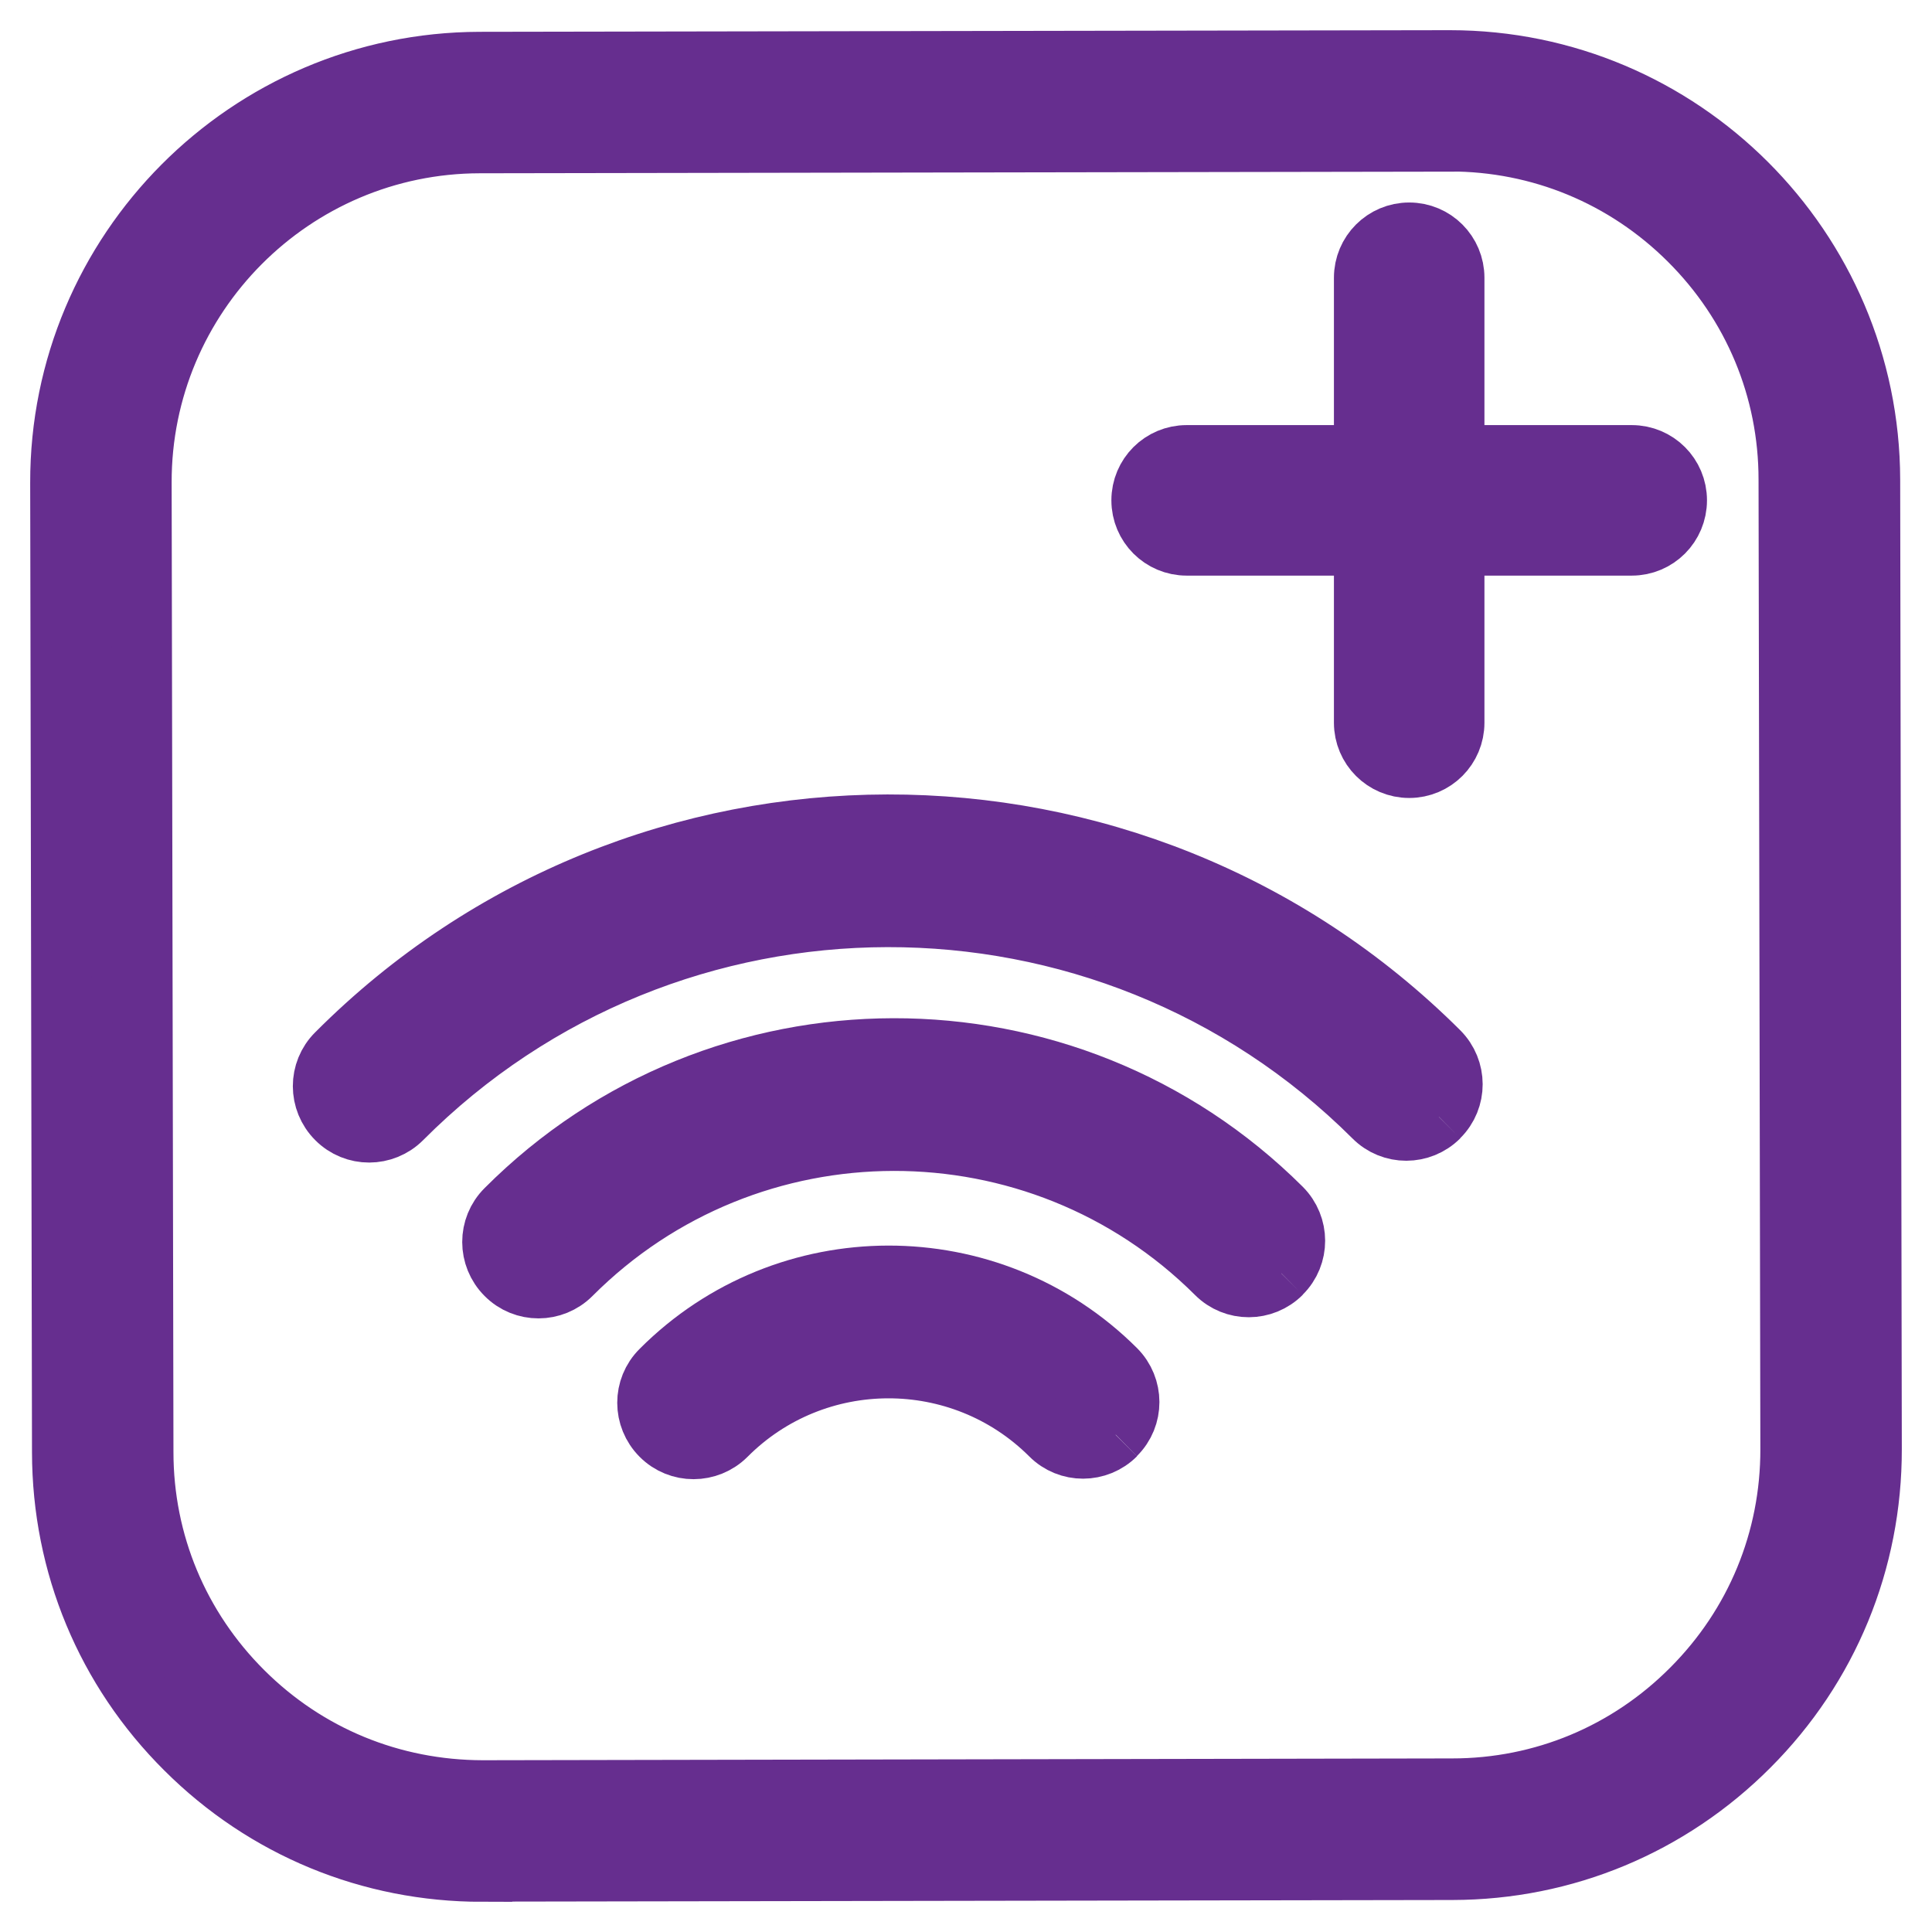 <svg width="32" height="32" viewBox="0 0 32 32" fill="none" xmlns="http://www.w3.org/2000/svg">
<path d="M27.027 7.541H24.087V4.601C24.087 4.188 23.754 3.854 23.341 3.854C22.928 3.854 22.594 4.188 22.594 4.601V7.541H19.655C19.242 7.541 18.908 7.874 18.908 8.287C18.908 8.7 19.242 9.034 19.655 9.034H22.594V11.97C22.594 12.383 22.928 12.717 23.341 12.717C23.754 12.717 24.087 12.383 24.087 11.97V9.034H27.027C27.44 9.034 27.773 8.7 27.773 8.287C27.773 7.874 27.44 7.541 27.027 7.541Z" fill="#662E8F" stroke="#662E8F"/>
<path d="M7.984 31C6.13 31 4.388 30.281 3.075 28.971C1.757 27.661 1.033 25.917 1.03 24.057L1 7.998C0.992 4.161 4.109 1.036 7.943 1.027L24.003 1H24.016C27.847 1 30.964 4.112 30.973 7.943L31 24.002C31.003 25.859 30.284 27.609 28.971 28.924C27.659 30.24 25.914 30.967 24.057 30.97L7.998 30.997H7.984V31ZM24.005 2.343L7.946 2.37C4.85 2.375 2.337 4.897 2.343 7.992L2.373 24.052C2.373 25.55 2.961 26.958 4.024 28.017C5.085 29.075 6.488 29.652 7.995 29.655L24.054 29.625C25.553 29.625 26.961 29.037 28.019 27.973C29.078 26.912 29.66 25.501 29.657 24.002L29.627 7.943C29.627 6.444 29.039 5.036 27.976 3.978C26.915 2.922 25.509 2.34 24.013 2.34H24.003L24.005 2.343Z" fill="#662E8F" stroke="#662E8F"/>
<path d="M23.833 18.501C23.535 18.799 23.051 18.802 22.753 18.501C18.306 14.071 11.085 14.085 6.655 18.531C6.357 18.829 5.873 18.832 5.575 18.531C5.277 18.233 5.274 17.749 5.575 17.451C10.601 12.408 18.79 12.392 23.833 17.418C24.131 17.716 24.134 18.2 23.833 18.498" fill="#662E8F"/>
<path d="M23.833 18.501C23.535 18.799 23.051 18.802 22.753 18.501C18.306 14.071 11.085 14.085 6.655 18.531C6.357 18.829 5.873 18.832 5.575 18.531C5.277 18.233 5.274 17.749 5.575 17.451C10.601 12.408 18.79 12.392 23.833 17.418C24.131 17.716 24.134 18.2 23.833 18.498" stroke="#662E8F"/>
<path d="M21.224 21.093C20.926 21.391 20.442 21.394 20.144 21.093C17.194 18.154 12.403 18.162 9.46 21.112C9.162 21.41 8.678 21.413 8.38 21.112C8.082 20.814 8.08 20.33 8.38 20.032C11.916 16.485 17.675 16.474 21.224 20.01C21.522 20.308 21.525 20.792 21.224 21.09" fill="#662E8F"/>
<path d="M21.224 21.093C20.926 21.391 20.442 21.394 20.144 21.093C17.194 18.154 12.403 18.162 9.46 21.112C9.162 21.41 8.678 21.413 8.38 21.112C8.082 20.814 8.08 20.33 8.38 20.032C11.916 16.485 17.675 16.474 21.224 20.01C21.522 20.308 21.525 20.792 21.224 21.09" stroke="#662E8F"/>
<path d="M18.479 23.767C18.181 24.065 17.697 24.068 17.399 23.767C15.914 22.288 13.505 22.293 12.028 23.776C11.73 24.073 11.246 24.076 10.948 23.776C10.65 23.477 10.647 22.993 10.948 22.695C13.021 20.614 16.401 20.609 18.479 22.682C18.777 22.98 18.78 23.464 18.479 23.762" fill="#662E8F"/>
<path d="M18.479 23.767C18.181 24.065 17.697 24.068 17.399 23.767C15.914 22.288 13.505 22.293 12.028 23.776C11.73 24.073 11.246 24.076 10.948 23.776C10.65 23.477 10.647 22.993 10.948 22.695C13.021 20.614 16.401 20.609 18.479 22.682C18.777 22.98 18.78 23.464 18.479 23.762" stroke="#662E8F"/>
</svg>
